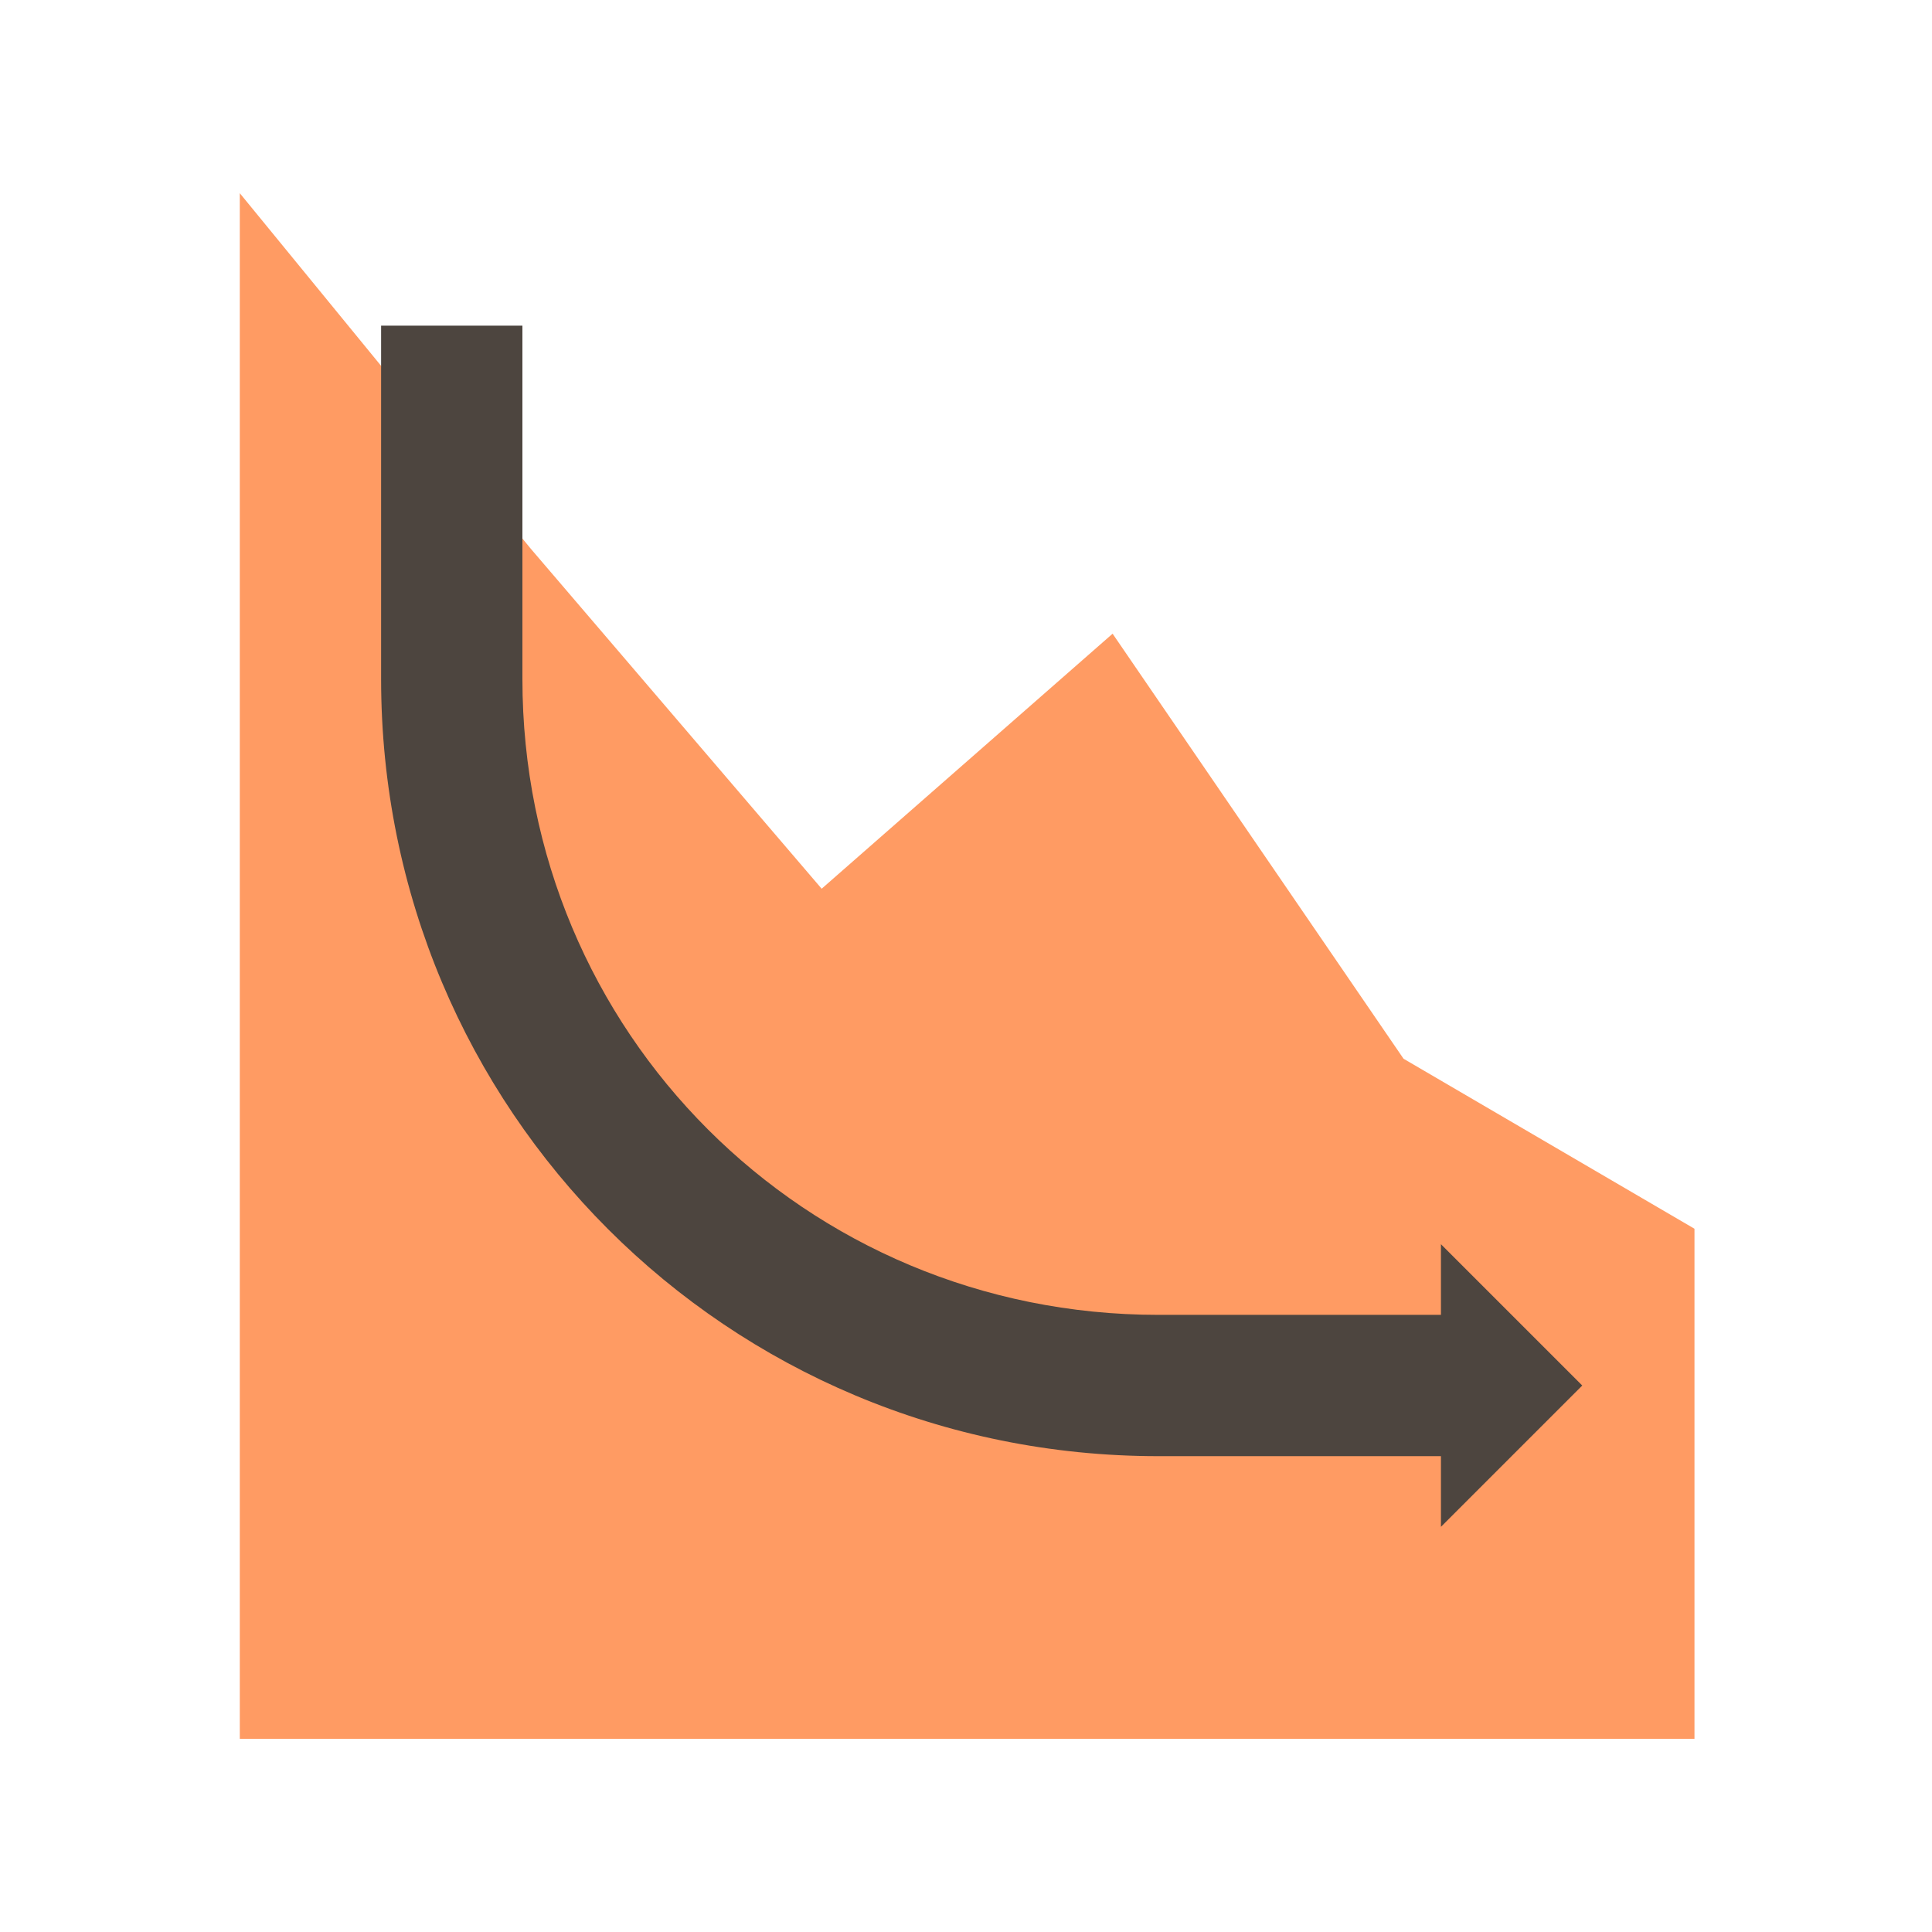 <?xml version="1.0" encoding="UTF-8"?>
<svg xmlns="http://www.w3.org/2000/svg" width="100" height="100" viewBox="0 0 100 100" fill="none">
  <path d="M27.471 90H12.412V10L27.471 28.4L42.529 46L57.588 32.8L72.647 54.8L87.706 63.6V90L72.647 90L27.471 90Z" fill="#FF9B63"></path>
  <path d="M81.897 71.714L74.583 64.4L74.583 68.057L59.955 68.057C41.669 68.057 27.04 53.428 27.04 35.143L27.04 16.857L19.726 16.857L19.726 35.143C19.726 57.451 37.646 75.371 59.955 75.371L74.583 75.371L74.583 79.028L81.897 71.714Z" fill="#4D453F"></path>
</svg>
